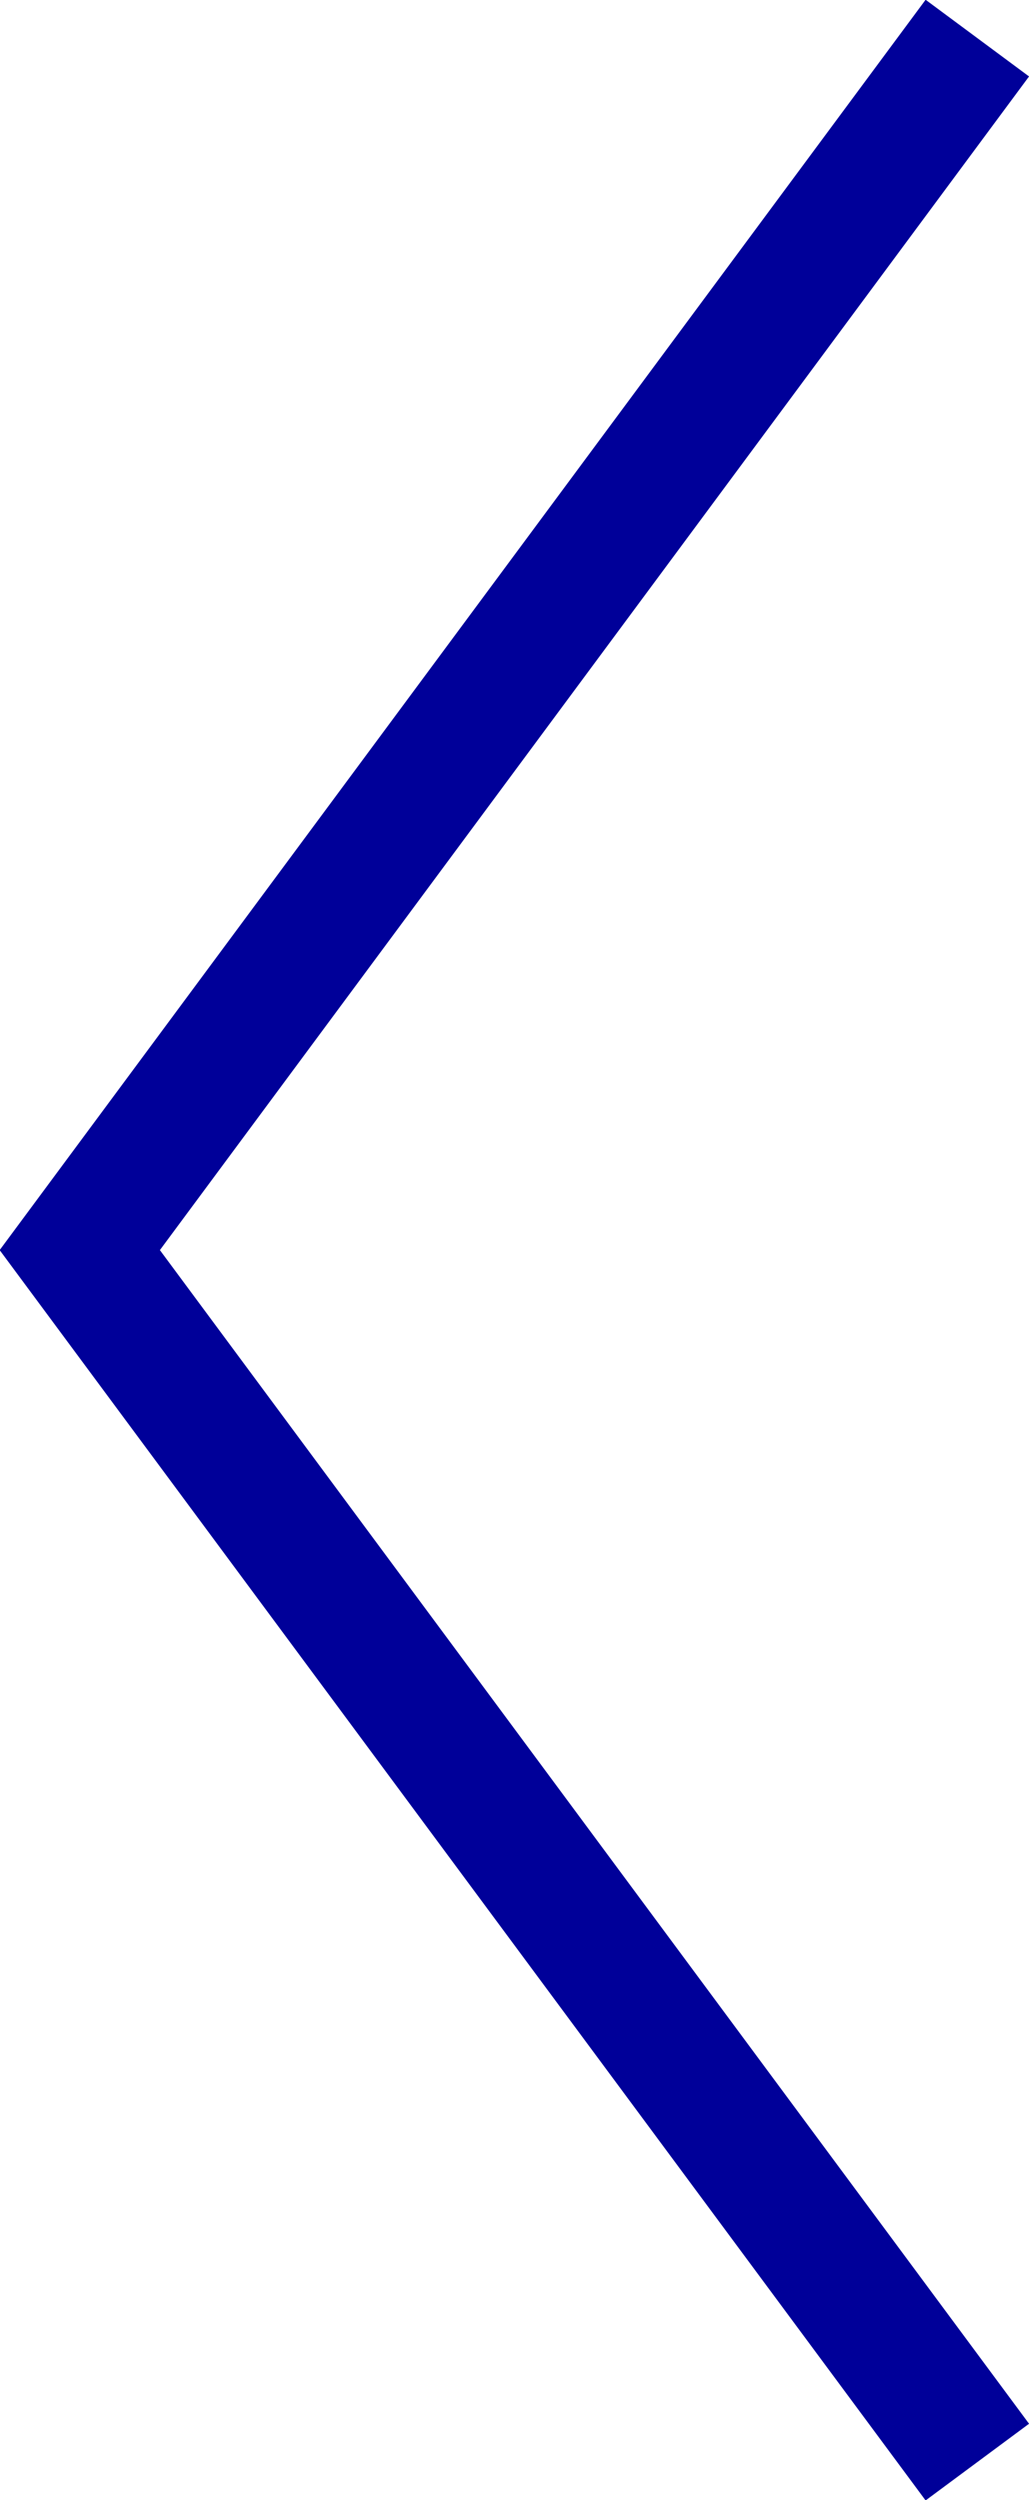 <?xml version="1.0" encoding="UTF-8"?>
<svg id="_レイヤー_2" data-name="レイヤー 2" xmlns="http://www.w3.org/2000/svg" viewBox="0 0 11.35 27.56">
  <defs>
    <style>
      .cls-1 {
        fill: none;
        stroke: #009;
        stroke-miterlimit: 10;
        stroke-width: 1.42px;
      }
    </style>
  </defs>
  <g id="_レイヤー_1-2" data-name="レイヤー 1">
    <polyline class="cls-1" points="10.78 .42 .88 13.78 10.78 27.14"/>
  </g>
</svg>